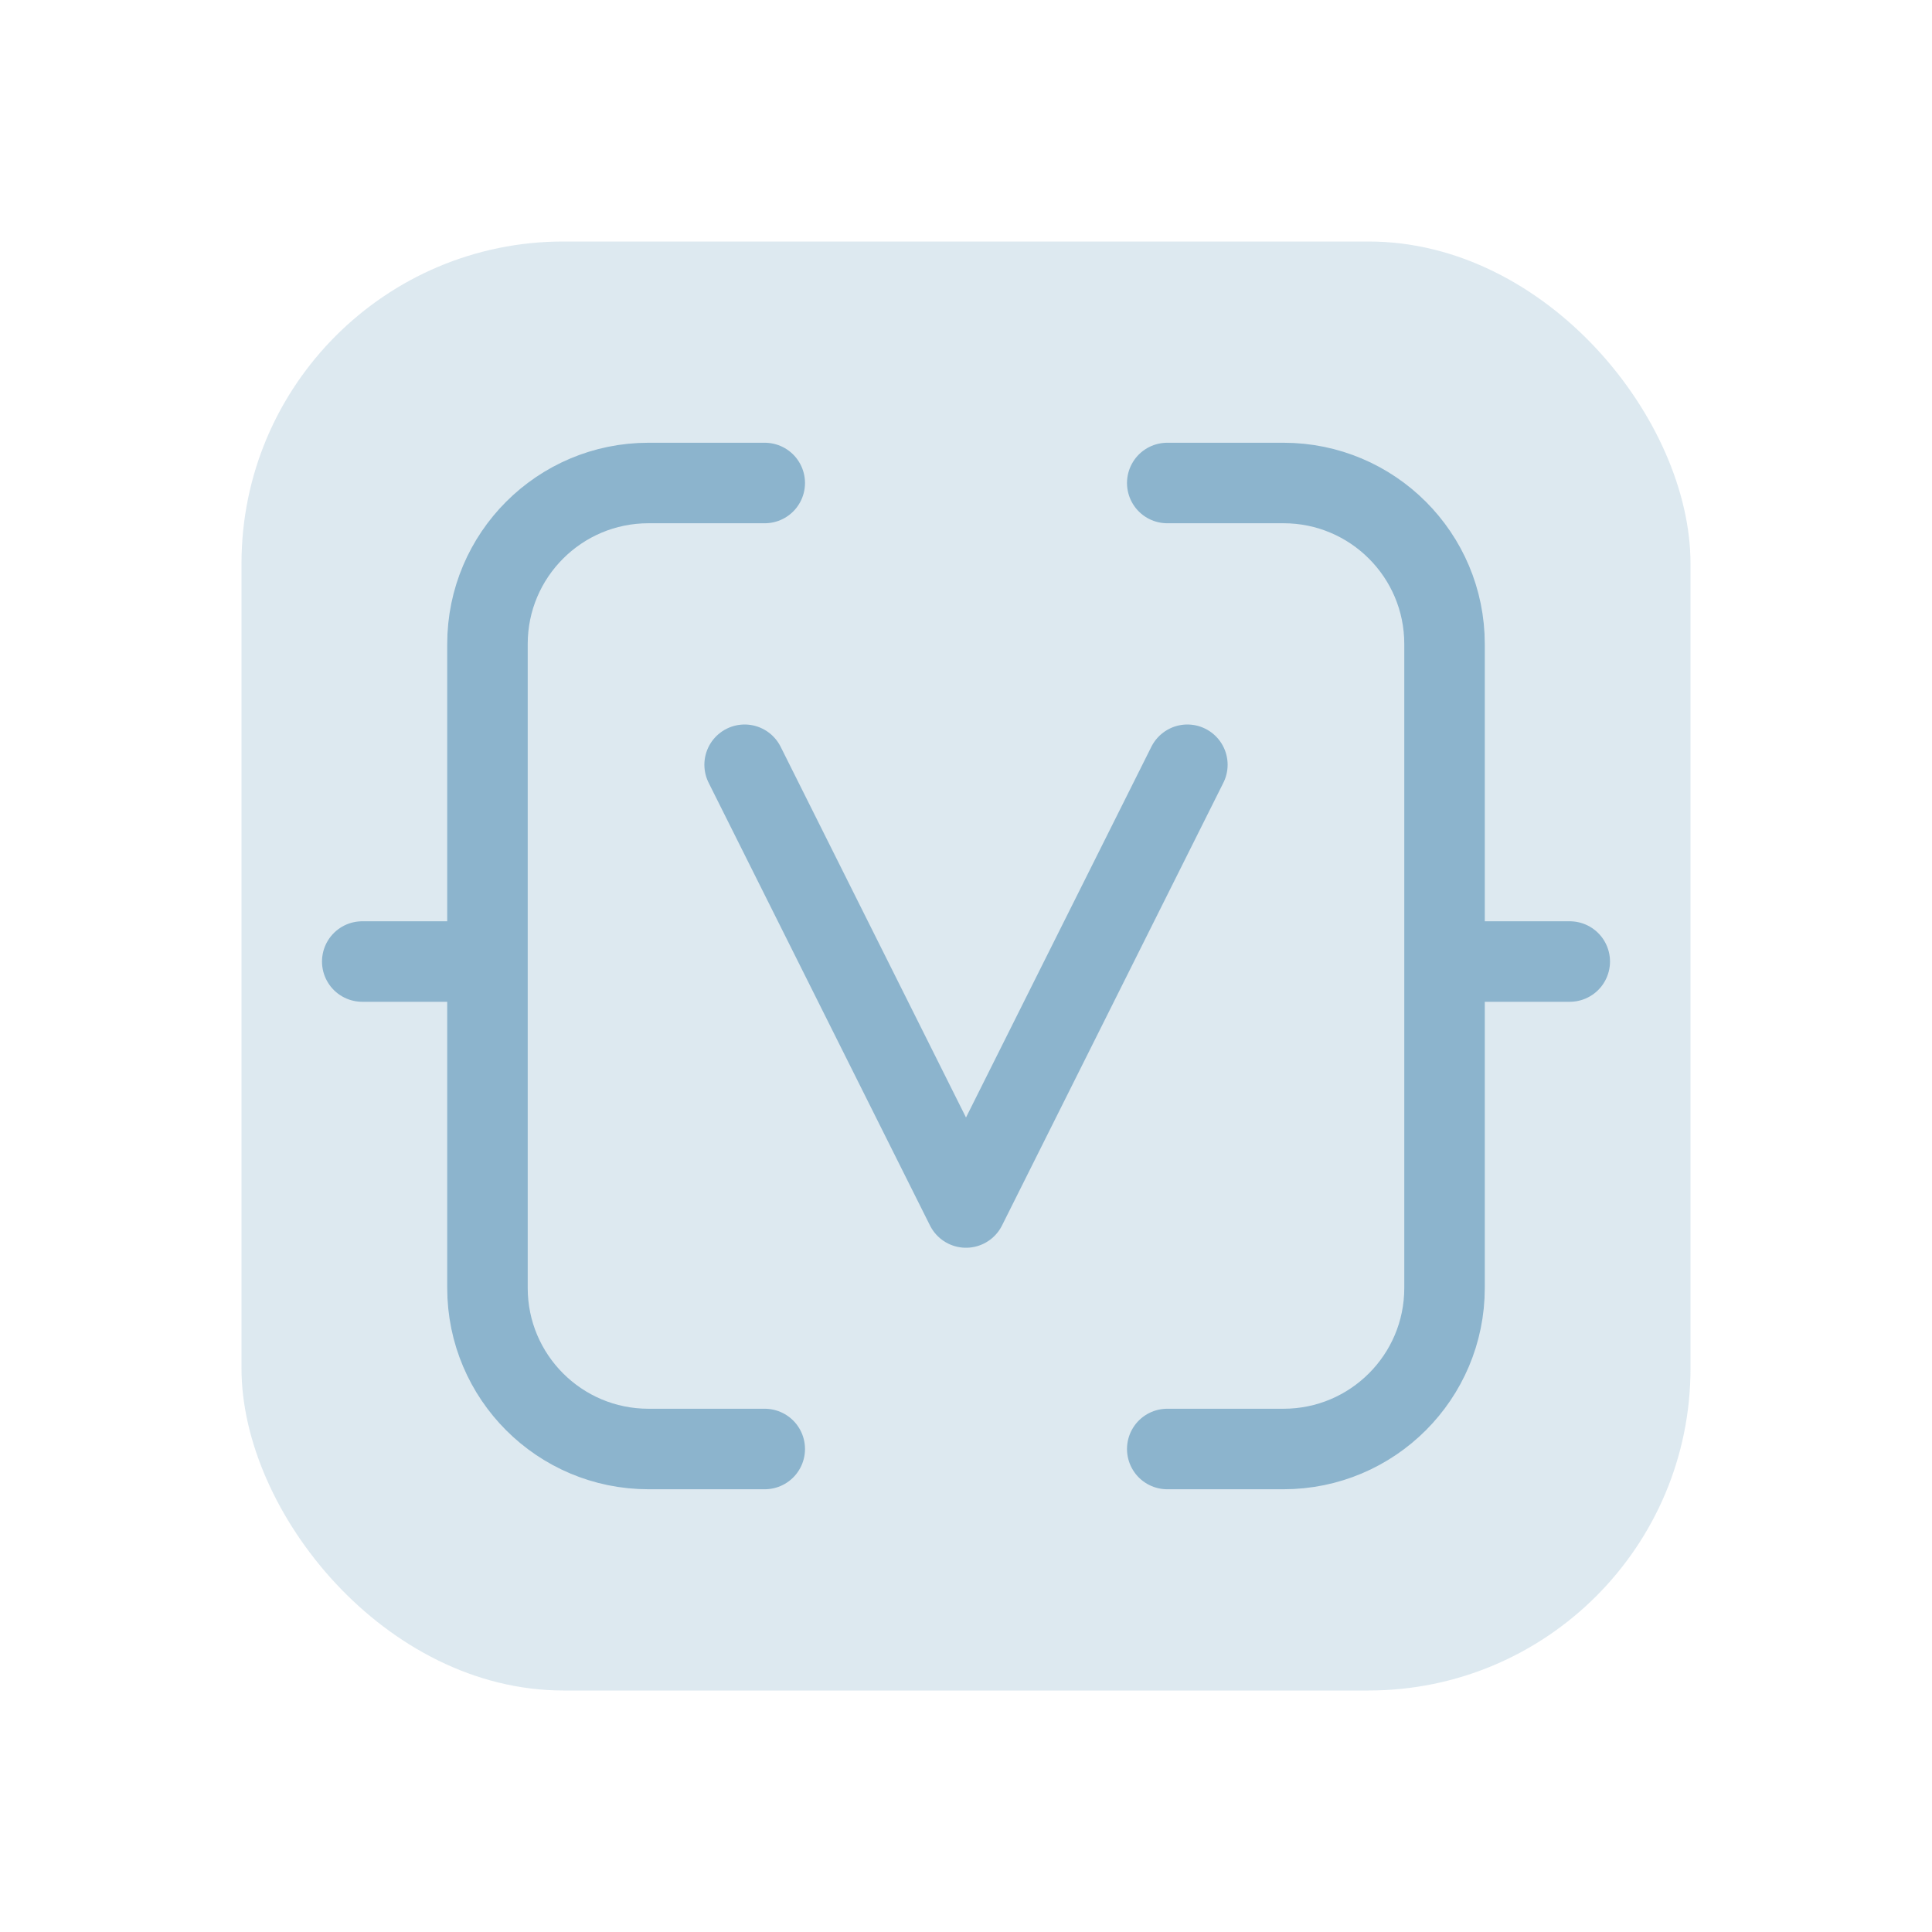 <svg width="48" height="48" viewBox="0 0 48 48" fill="none" xmlns="http://www.w3.org/2000/svg">
<rect opacity="0.3" x="6" y="6" width="36" height="36" rx="8" fill="#8CB4CD"/>
<path d="M19 12H16.111C13.902 12 12.111 13.791 12.111 16V23.889M19 36H16.111C13.902 36 12.111 34.209 12.111 32V23.889M29 12H31.889C34.098 12 35.889 13.791 35.889 16V23.889M29 36H31.889C34.098 36 35.889 34.209 35.889 32V23.889M12.111 23.889H9M35.889 23.889H39M18.5 19L24 30L29.5 19" stroke="#8CB4CD" stroke-width="2" stroke-linecap="round" stroke-linejoin="round"/>
</svg>
